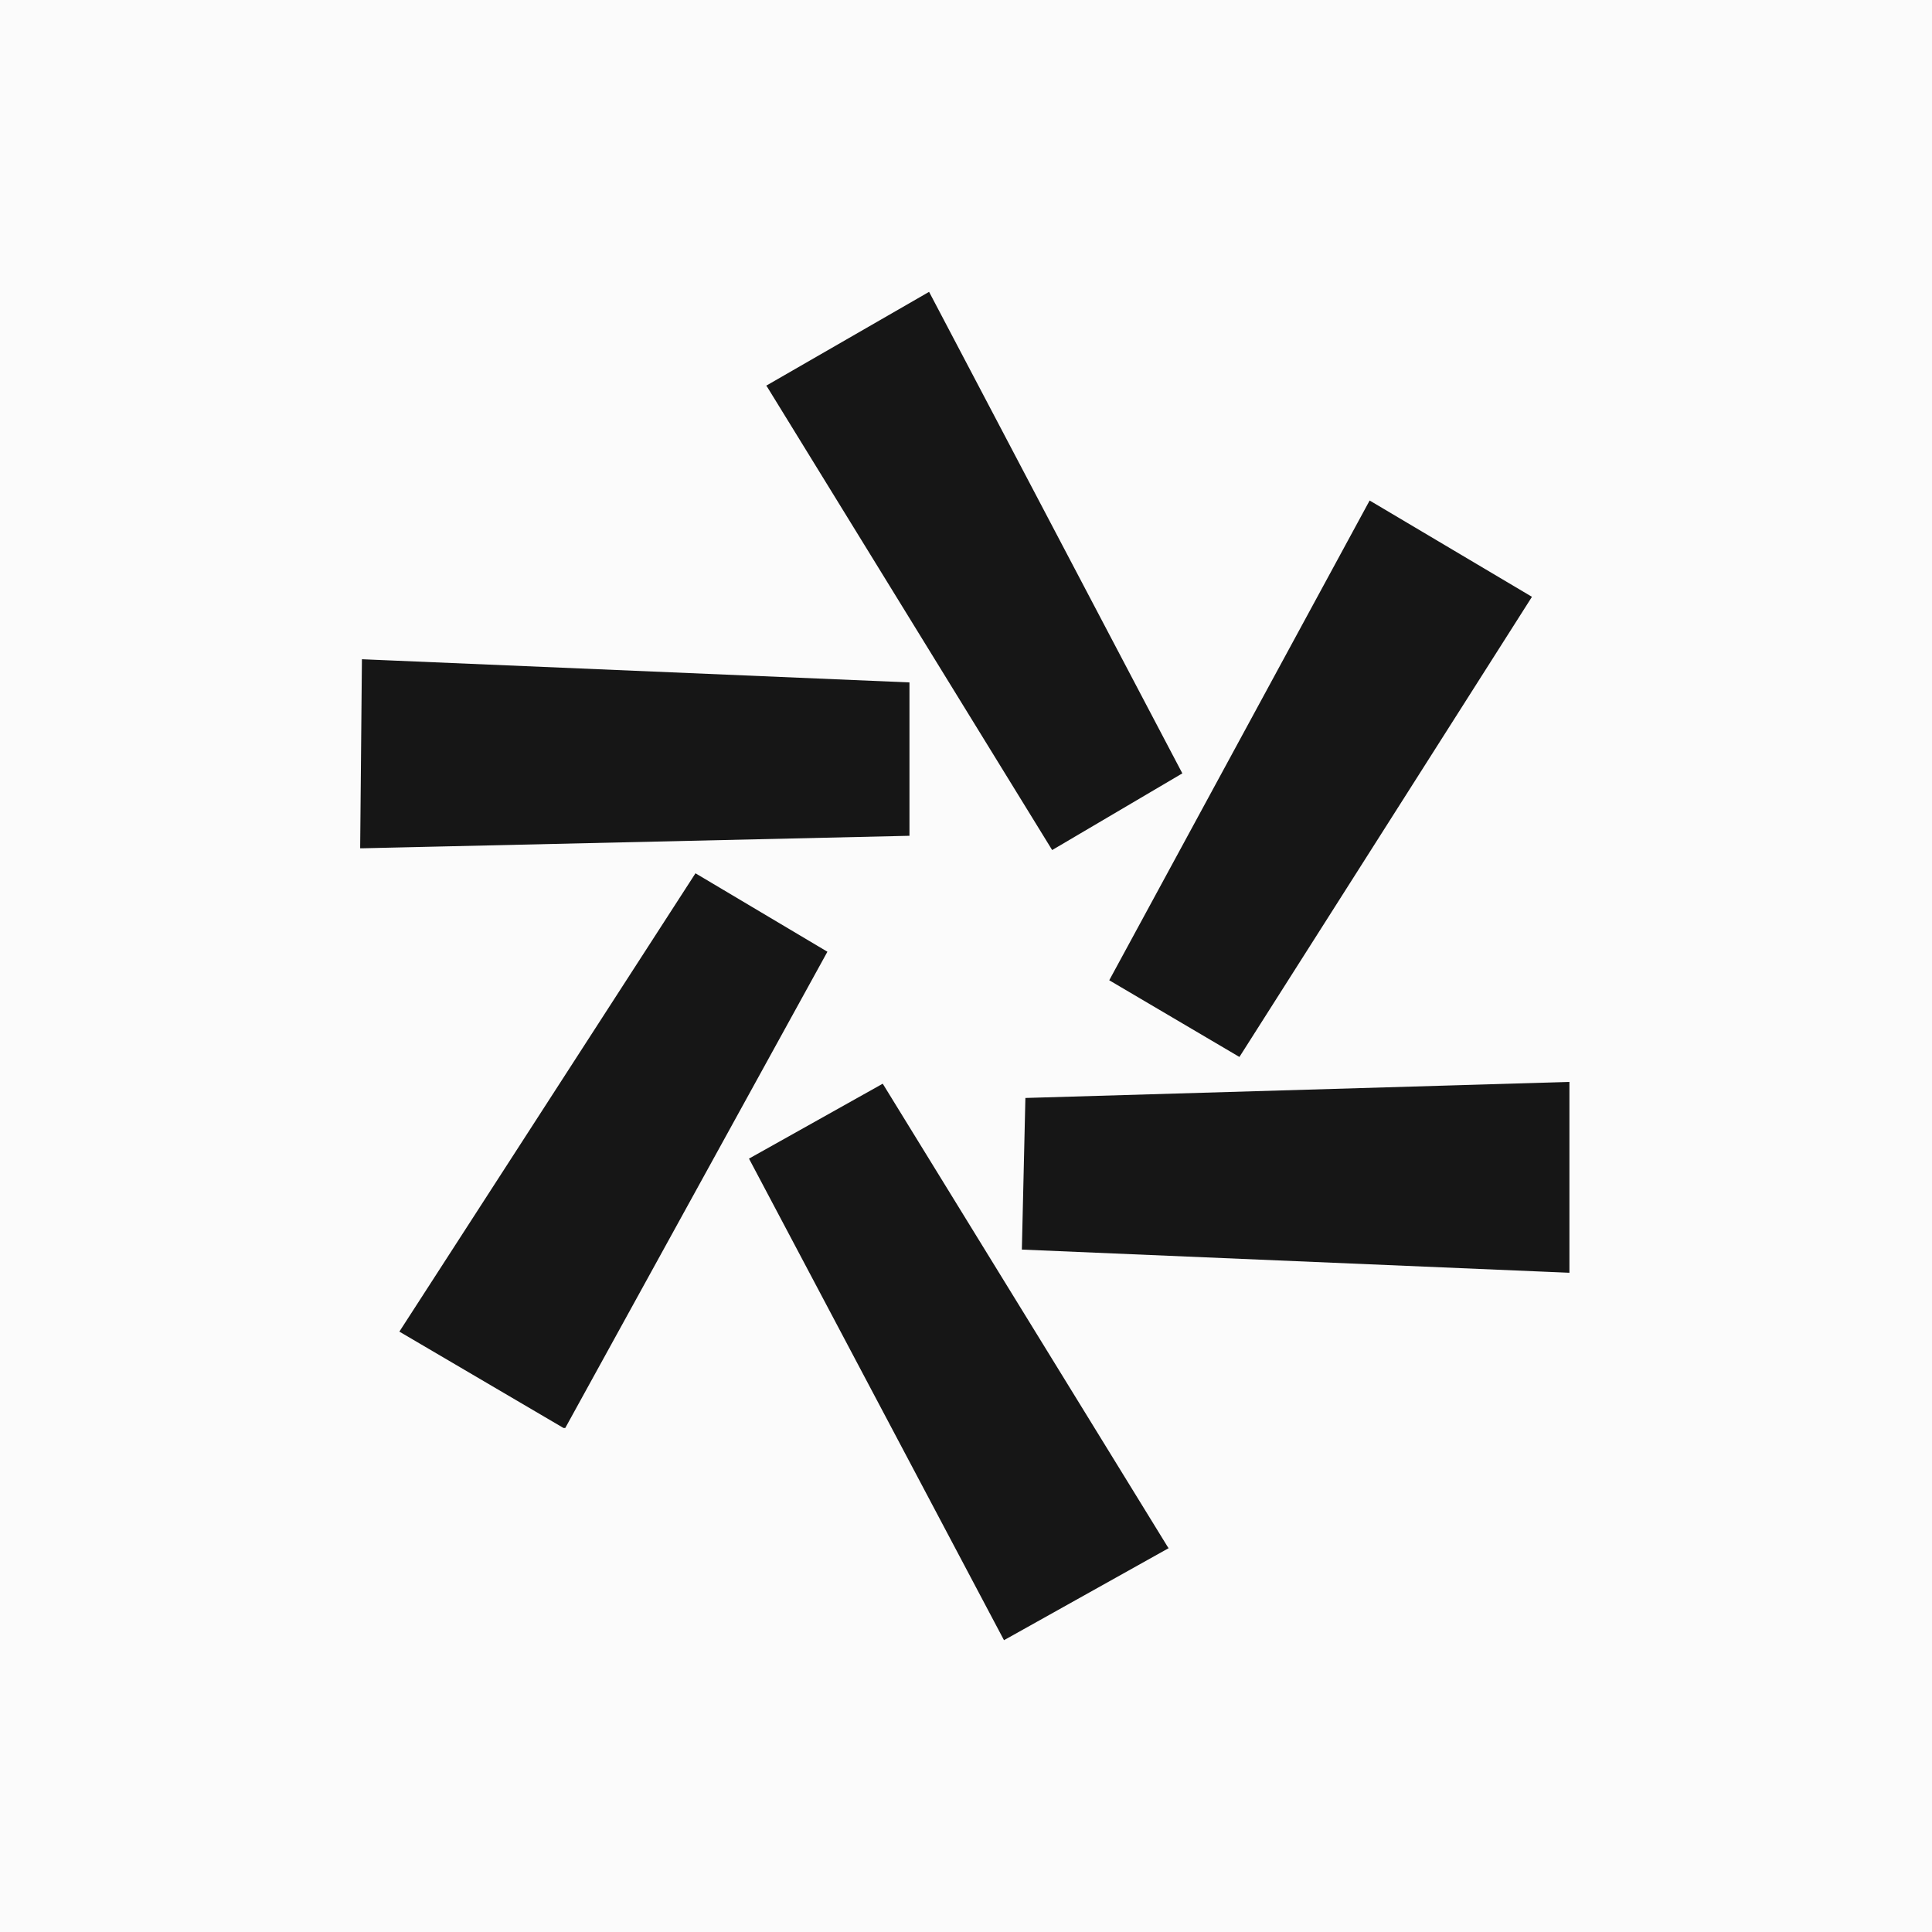 <svg width="32" height="32" viewBox="0 0 32 32" fill="none" xmlns="http://www.w3.org/2000/svg">
<rect x="0" y="0" width="32" height="32" fill="#808080" stroke="none"/>
<g clip-path="url(#clip0_1_4)">
<rect width="32" height="32" fill="white"/>
<rect width="32" height="32" fill="#FBFBFB"/>
<path d="M12.421 19.195L16.634 27.151L19.339 25.639L19.337 25.637L14.617 17.965L12.421 19.195ZM22.69 8.306L18.388 16.232L20.525 17.491L25.358 9.889L22.69 8.306ZM15.384 4.85L12.709 6.391L12.711 6.393L17.431 14.064L19.568 12.805L15.384 4.85ZM11.523 14.48L6.631 22.052L9.336 23.64H9.356L13.689 15.768L11.523 14.48ZM16.937 20.686L25.983 21.069V17.95V17.932L16.995 18.197L16.937 20.686ZM15.052 11.314L6.006 10.931L5.977 14.039H5.995H5.995L15.052 13.832V11.314Z" fill="#161616" stroke="#161616" stroke-width="0.023"/>
</g>
<defs>
<clipPath id="clip0_1_4">
<rect width="32" height="32" fill="white"/>
</clipPath>
</defs>
</svg>
